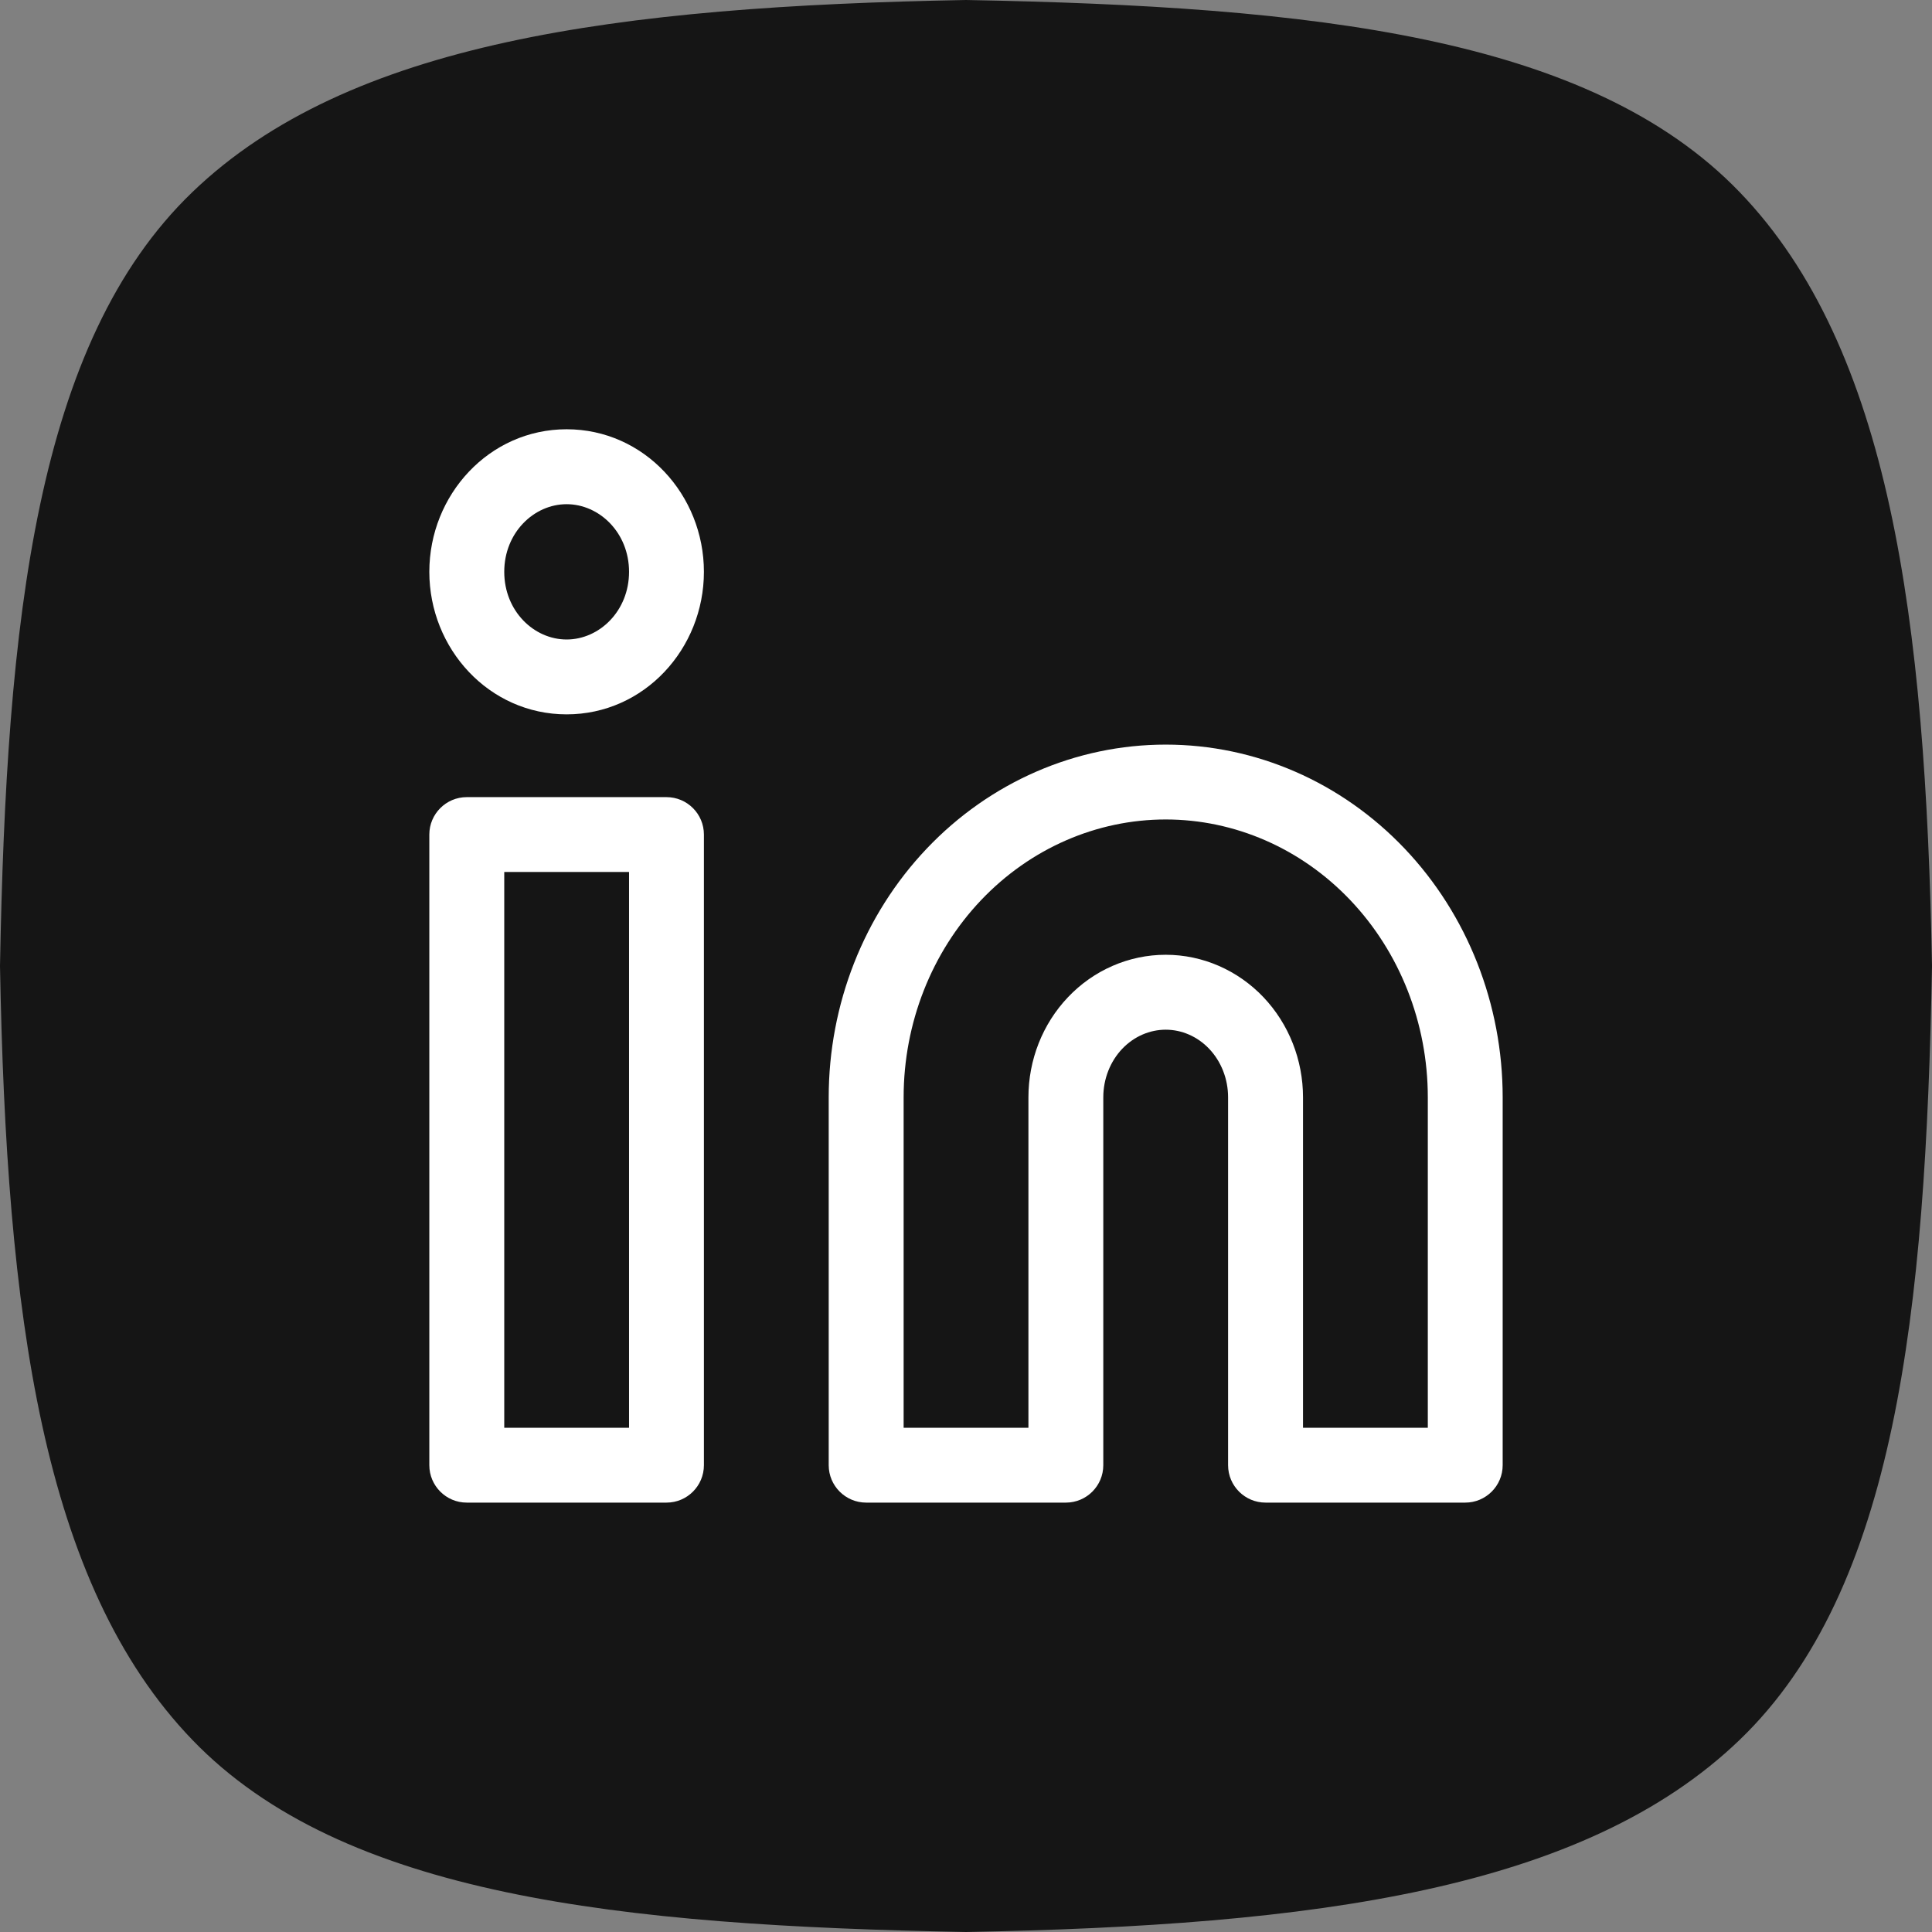 <svg width="32" height="32" viewBox="0 0 32 32" fill="none" xmlns="http://www.w3.org/2000/svg">
<rect x="0" y="0" width="32" height="32" fill="#808080" stroke="none"/>
<g clip-path="url(#clip0_2466_1520)">
<path fill-rule="evenodd" clip-rule="evenodd" d="M32 16C31.894 21.744 31.402 26.327 28.816 28.816C26.23 31.305 21.779 31.894 16 32C10.256 31.894 5.673 31.402 3.184 28.816C0.695 26.23 0.106 21.779 0 16C0.106 10.256 0.598 5.673 3.184 3.184C5.77 0.695 10.221 0.106 16 0C21.744 0.106 26.327 0.598 28.816 3.184C31.305 5.77 31.894 10.256 32 16Z" fill="#151515"/>
</g>
<path fill-rule="evenodd" clip-rule="evenodd" d="M9.385 8.351C8.844 8.351 8.352 8.822 8.352 9.471C8.352 10.121 8.844 10.592 9.385 10.592C9.926 10.592 10.419 10.121 10.419 9.471C10.419 8.822 9.926 8.351 9.385 8.351ZM7.111 9.471C7.111 8.198 8.1 7.11 9.385 7.11C10.671 7.11 11.659 8.198 11.659 9.471C11.659 10.745 10.671 11.832 9.385 11.832C8.1 11.832 7.111 10.745 7.111 9.471ZM19.308 13.573C18.167 13.573 17.066 14.05 16.249 14.91C15.431 15.771 14.967 16.945 14.967 18.175V23.648H17.034V18.175C17.034 17.559 17.266 16.962 17.689 16.517C18.112 16.071 18.694 15.814 19.308 15.814C19.921 15.814 20.503 16.071 20.927 16.517C21.349 16.962 21.582 17.559 21.582 18.175V23.648H23.649V18.175C23.649 16.945 23.184 15.771 22.366 14.91C21.549 14.05 20.448 13.573 19.308 13.573ZM15.35 14.055C16.394 12.956 17.817 12.333 19.308 12.333C20.799 12.333 22.221 12.956 23.265 14.055C24.308 15.153 24.889 16.636 24.889 18.175V24.268C24.889 24.61 24.611 24.888 24.269 24.888H20.962C20.619 24.888 20.341 24.61 20.341 24.268V18.175C20.341 17.868 20.225 17.579 20.027 17.371C19.831 17.165 19.571 17.055 19.308 17.055C19.044 17.055 18.785 17.165 18.588 17.371C18.39 17.579 18.274 17.868 18.274 18.175V24.268C18.274 24.61 17.997 24.888 17.654 24.888H14.347C14.004 24.888 13.726 24.61 13.726 24.268V18.175C13.726 16.636 14.307 15.153 15.35 14.055ZM7.111 13.823C7.111 13.481 7.389 13.203 7.731 13.203H11.039C11.382 13.203 11.659 13.481 11.659 13.823V24.268C11.659 24.61 11.382 24.888 11.039 24.888H7.731C7.389 24.888 7.111 24.61 7.111 24.268V13.823ZM8.352 14.443V23.648H10.419V14.443H8.352Z" fill="white"/>
<defs>
<clipPath id="clip0_2466_1520">
<rect width="32" height="32" fill="white"/>
</clipPath>
</defs>
</svg>
